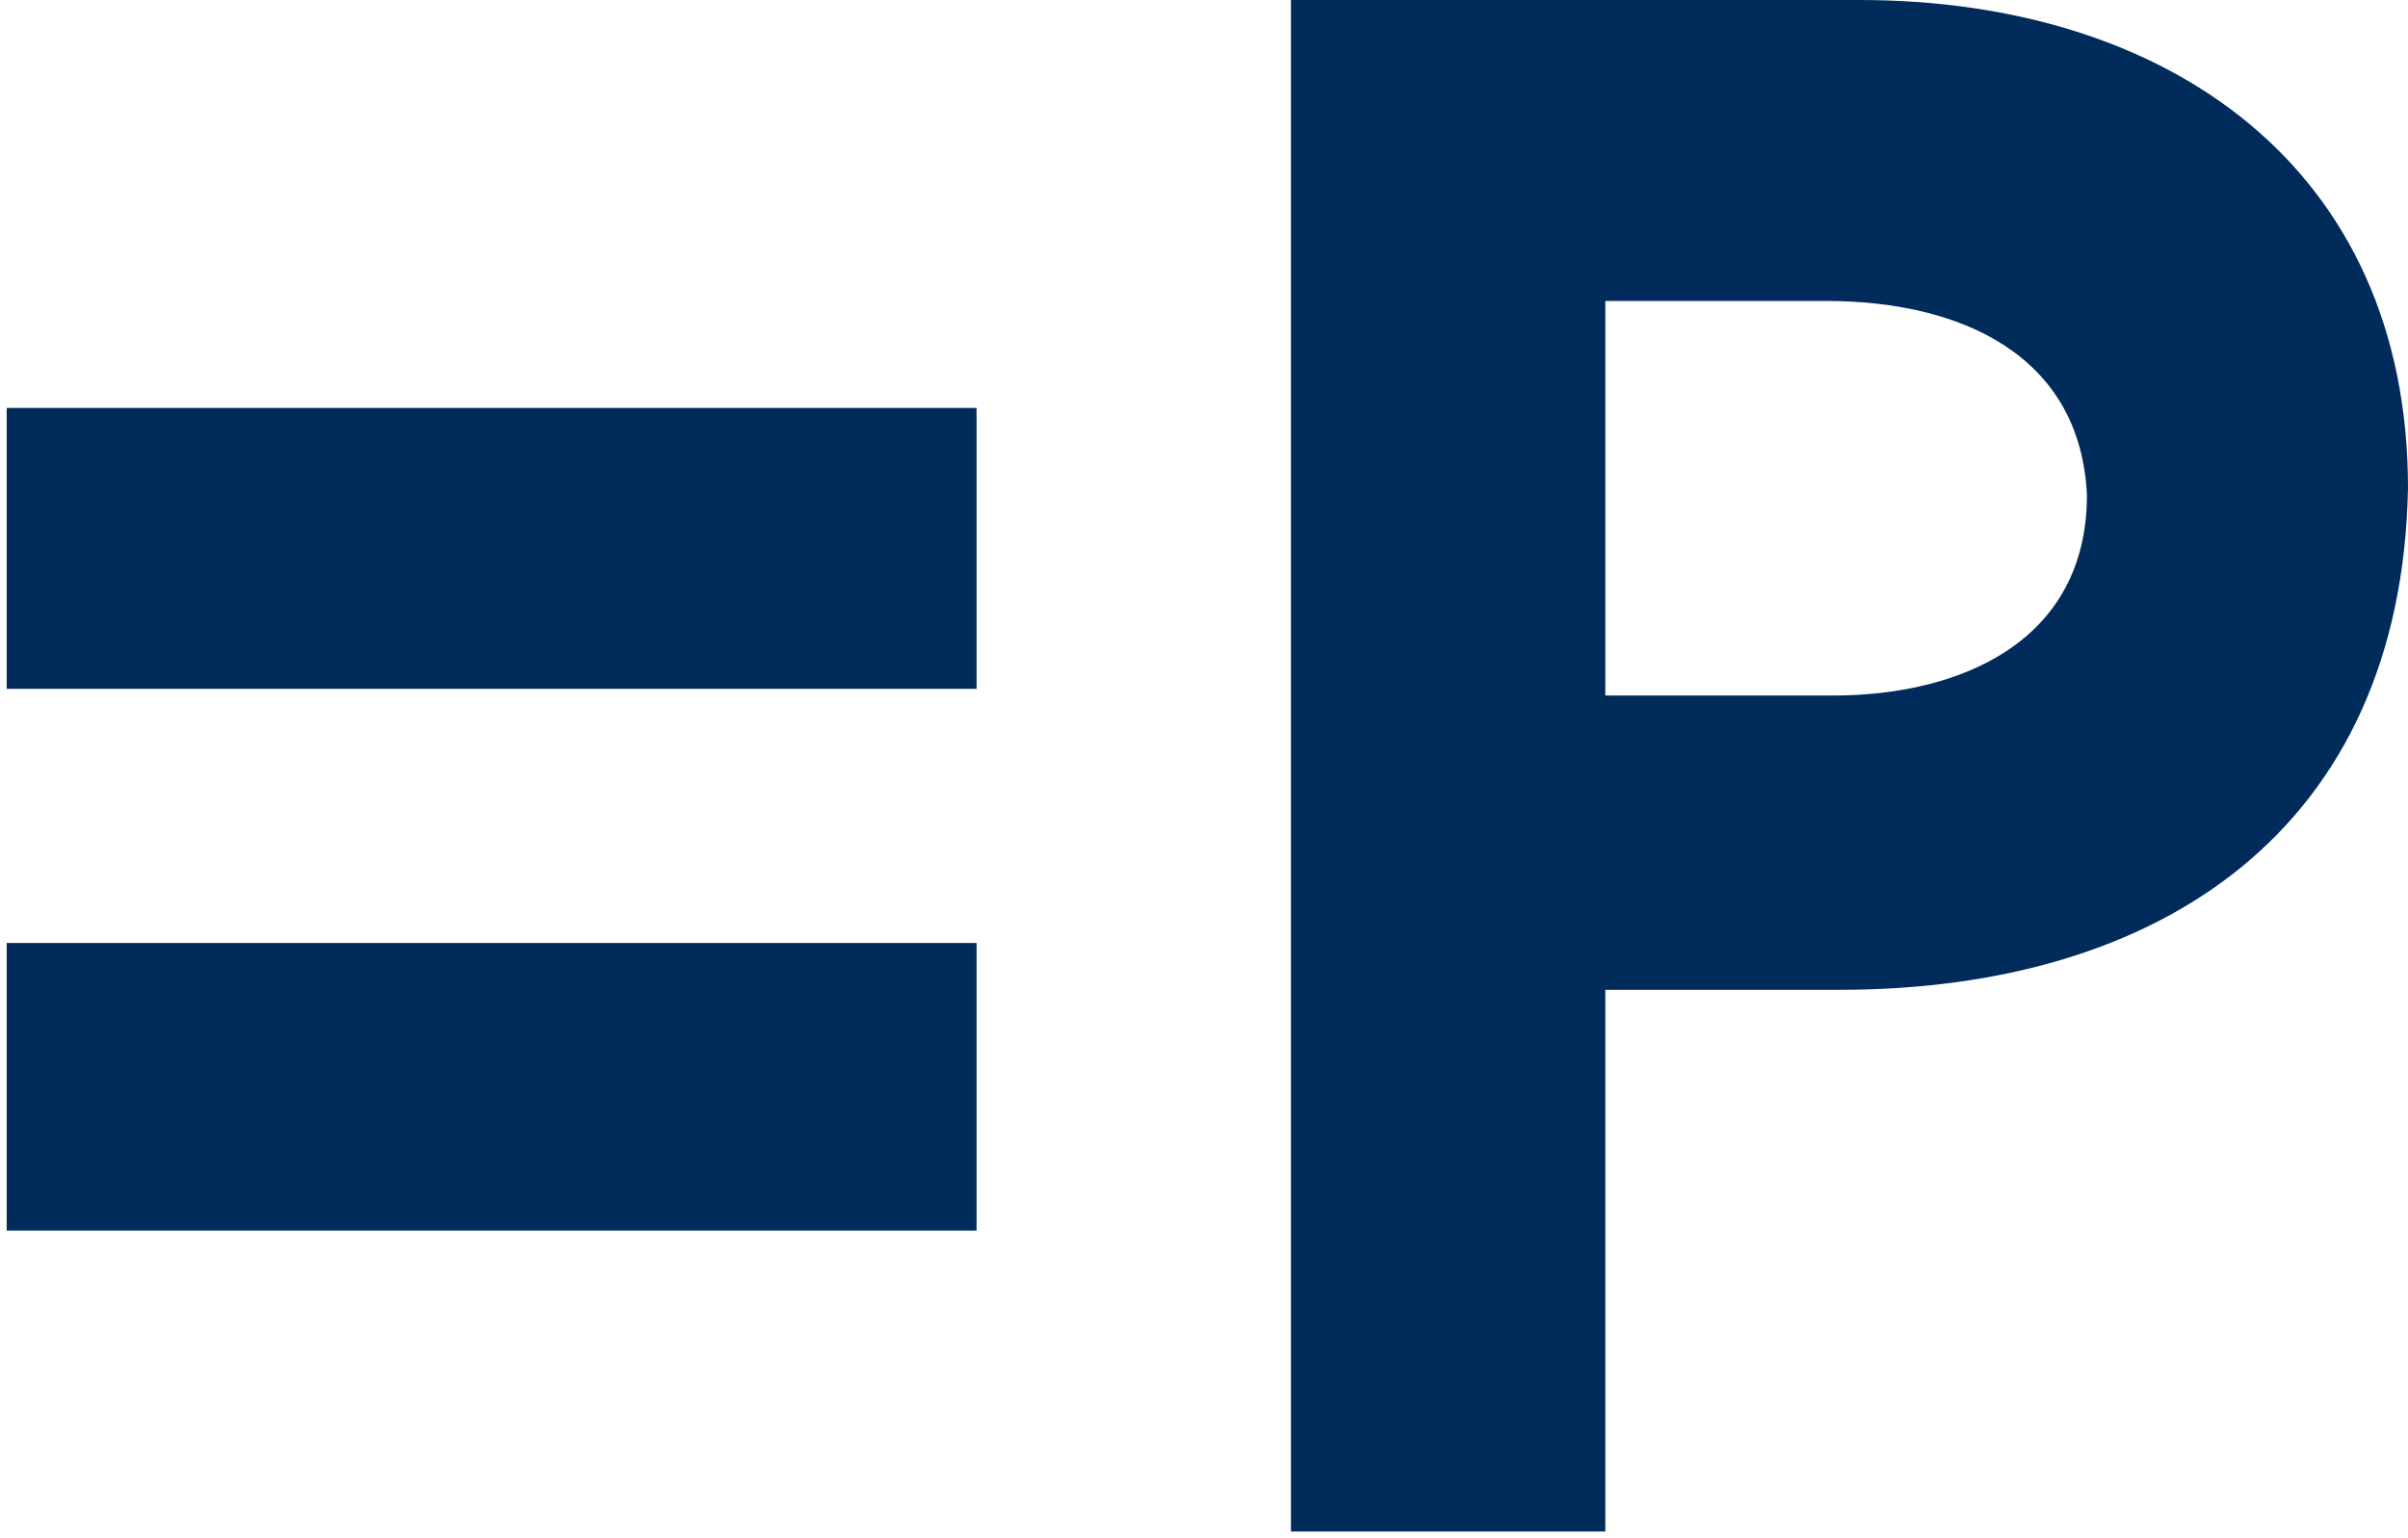 <?xml version="1.0" encoding="utf-8"?>
<!-- Generator: Adobe Illustrator 21.1.0, SVG Export Plug-In . SVG Version: 6.00 Build 0)  -->
<svg version="1.1" id="Layer_1" xmlns="http://www.w3.org/2000/svg" xmlns:xlink="http://www.w3.org/1999/xlink" x="0px" y="0px"
	 viewBox="0 0 36 23" style="enable-background:new 0 0 36 23;" xml:space="preserve">
<style type="text/css">
	.st0{fill:#002B5B;}
</style>
<title>logo</title>
<desc>Created with Sketch.</desc>
<g id="Website">
	<g id="Home" transform="translate(-42, -1562)">
		<g id="Footer" transform="translate(0, 1532)">
			<g id="logo" transform="translate(42, 30)">
				<g>
					<path id="Fill-1" class="st0" d="M0.1,18.4h14.5v-4.3H0.1V18.4z M0.1,10.3h14.5V6.1H0.1V10.3z"/>
					<path id="Fill-2" class="st0" d="M27.3,4.5H24v5.9h3.4c1.9,0,3.8-0.8,3.8-3C31.1,5.3,29.3,4.5,27.3,4.5 M27.5,14.8H24v8.1h-4.7
						V0h8.5c4.6,0,8.2,2.5,8.2,7.3C35.9,12.4,32.3,14.8,27.5,14.8"/>
				</g>
			</g>
		</g>
	</g>
</g>
</svg>
